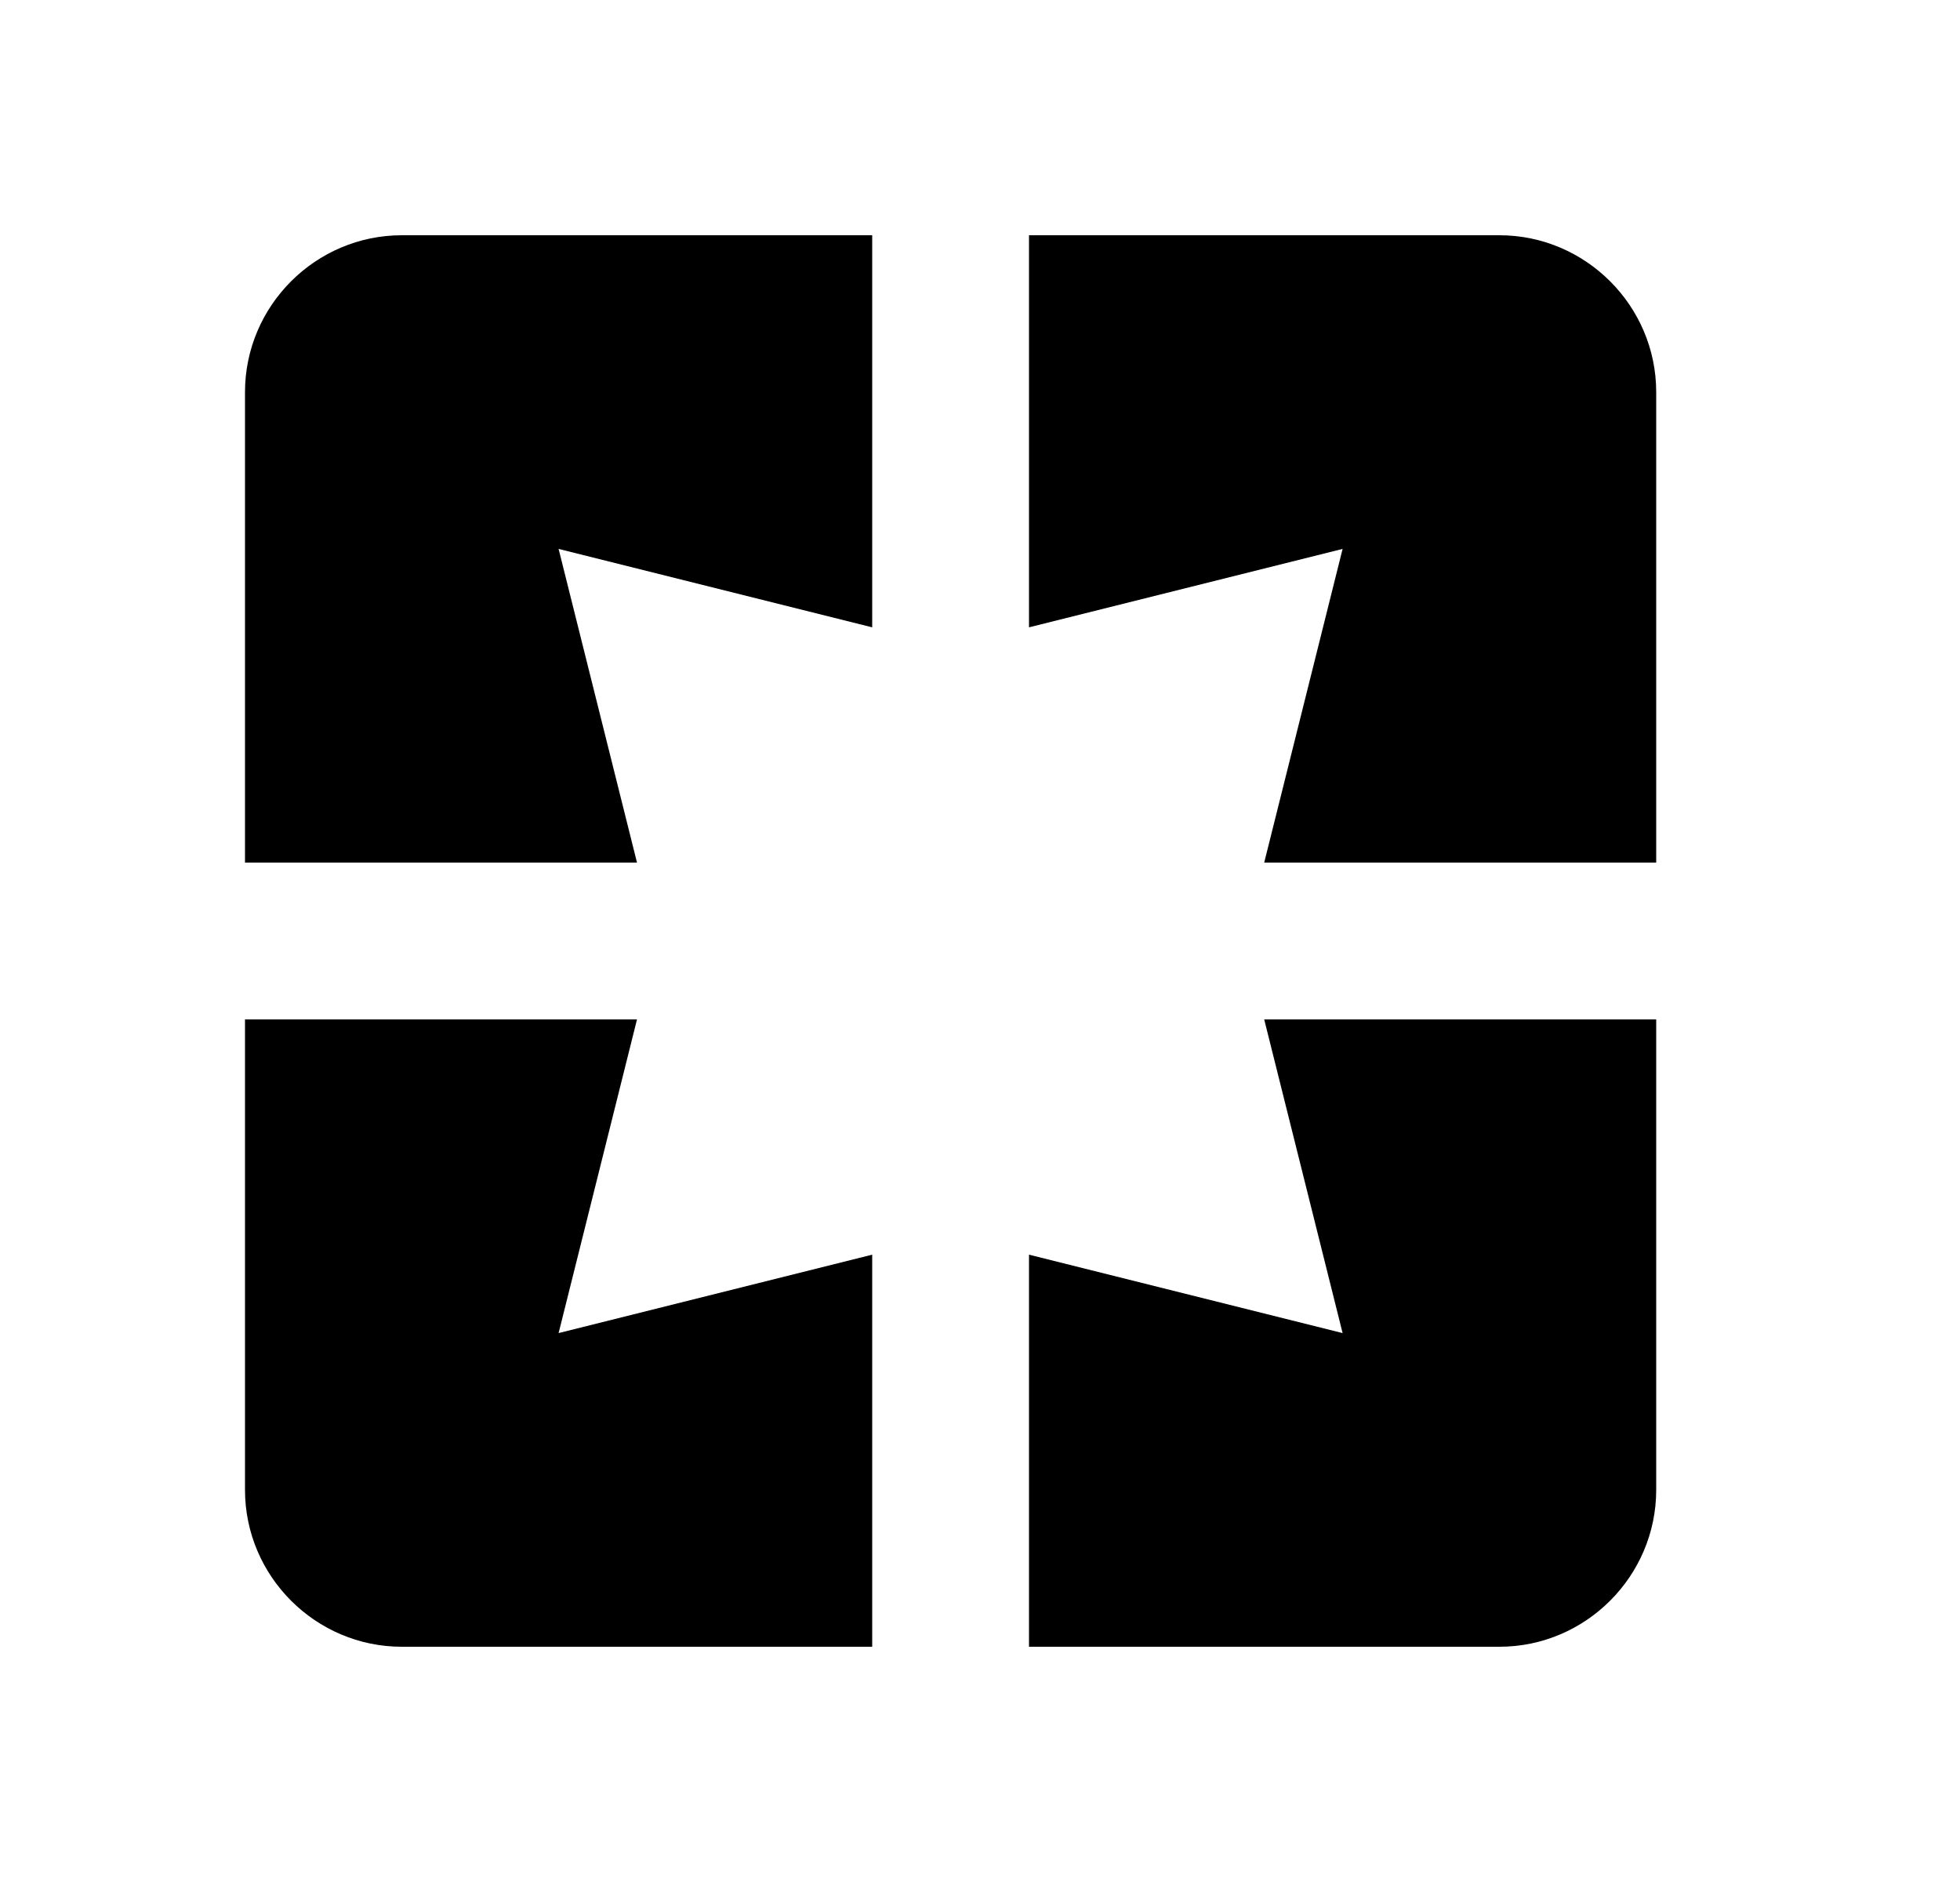 <svg width="25" height="24" viewBox="0 0 25 24" fill="none" xmlns="http://www.w3.org/2000/svg">
<path d="M3.125 5V11H8.125L7.125 7L11.125 8V3H5.125C4.025 3 3.125 3.9 3.125 5ZM8.125 13H3.125V19C3.125 20.1 4.025 21 5.125 21H11.125V16L7.125 17L8.125 13ZM17.125 17L13.125 16V21H19.125C20.225 21 21.125 20.1 21.125 19V13H16.125L17.125 17ZM19.125 3H13.125V8L17.125 7L16.125 11H21.125V5C21.125 3.9 20.225 3 19.125 3Z" fill="black"/>
</svg>
